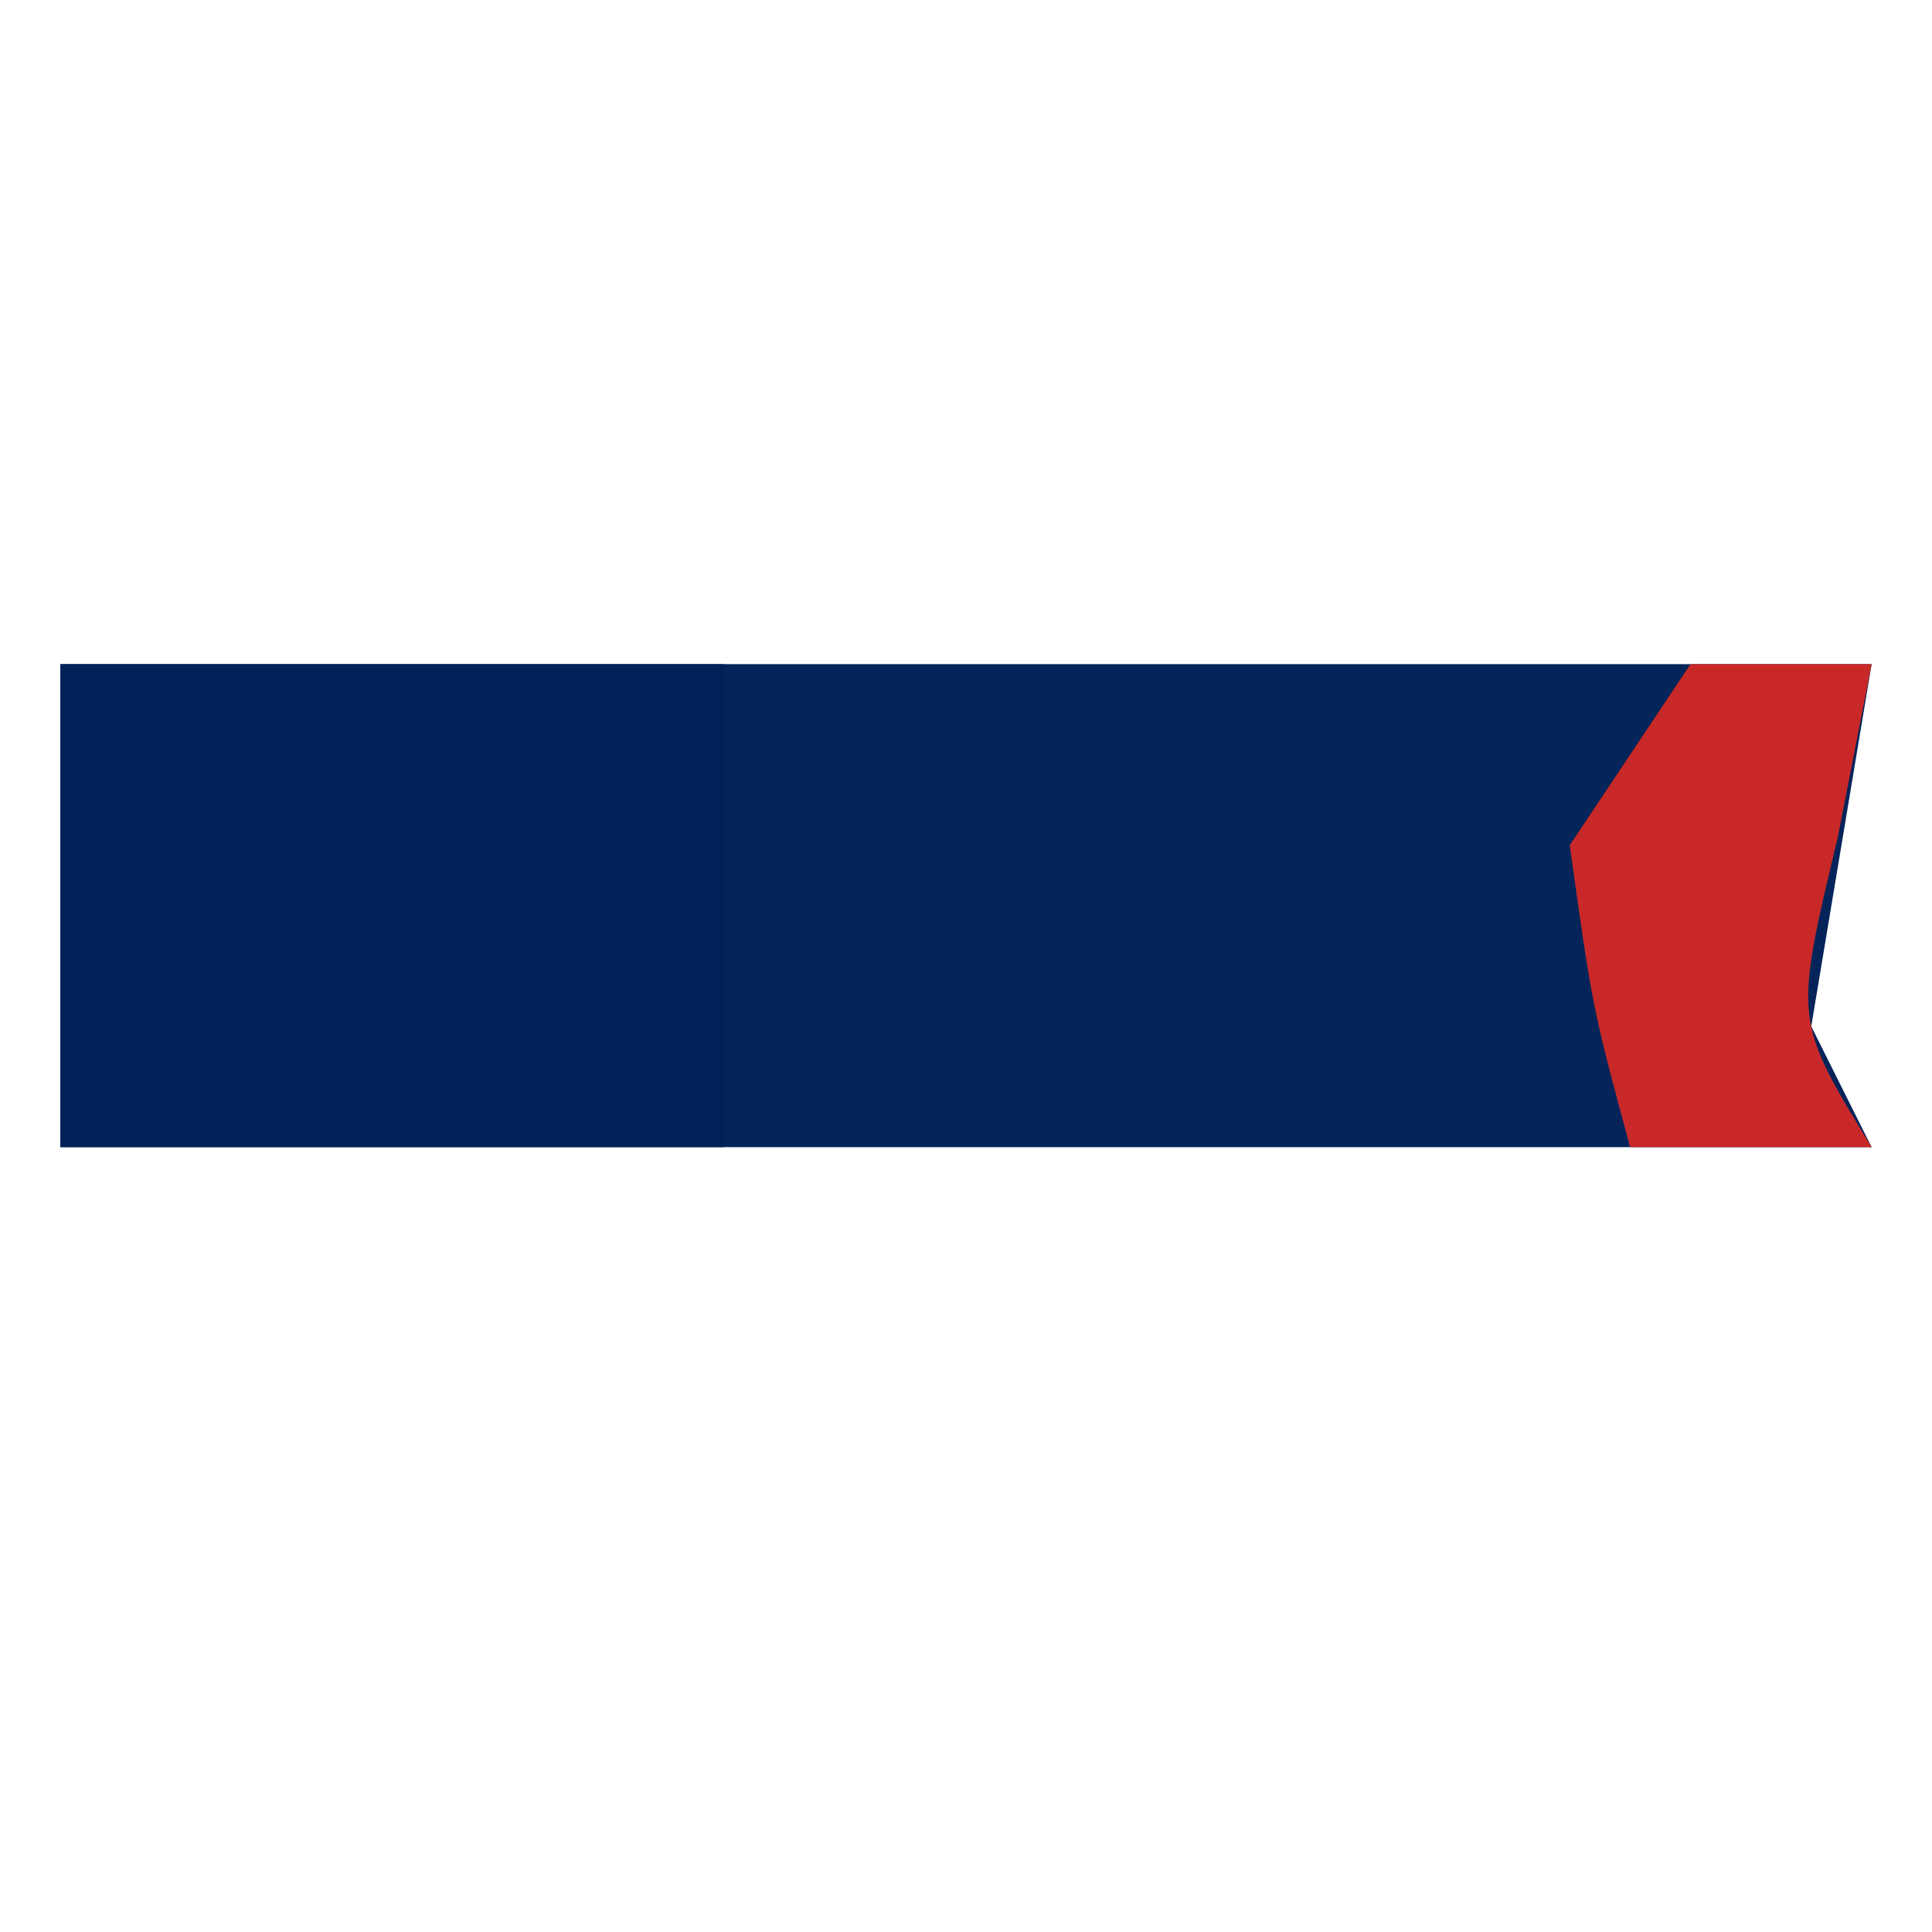 <?xml version="1.0" encoding="UTF-8"?> <svg xmlns="http://www.w3.org/2000/svg" version="1.1" width="32" height="32"><path d="M0 0 C9.9 0 19.8 0 30 0 C29.67 1.98 29.34 3.96 29 6 C29.33 6.66 29.66 7.32 30 8 C20.1 8 10.2 8 0 8 C0 5.36 0 2.72 0 0 Z M8 1 C9 3 9 3 9 3 Z " fill="#052459" transform="translate(1,11)"></path><path d="M0 0 C3.63 0 7.26 0 11 0 C11 2.64 11 5.28 11 8 C7.37 8 3.74 8 0 8 C0 5.36 0 2.72 0 0 Z M8 1 C9 3 9 3 9 3 Z " fill="#002258" transform="translate(1,11)"></path><path d="M0 0 C0.99 0 1.98 0 3 0 C2.814 0.949 2.629 1.897 2.438 2.875 C1.713 5.899 1.713 5.899 3 8 C1.68 8 0.36 8 -1 8 C-1.625 5.688 -1.625 5.688 -2 3 C-1.34 2.01 -0.68 1.02 0 0 Z " fill="#C82928" transform="translate(28,11)"></path></svg> 
